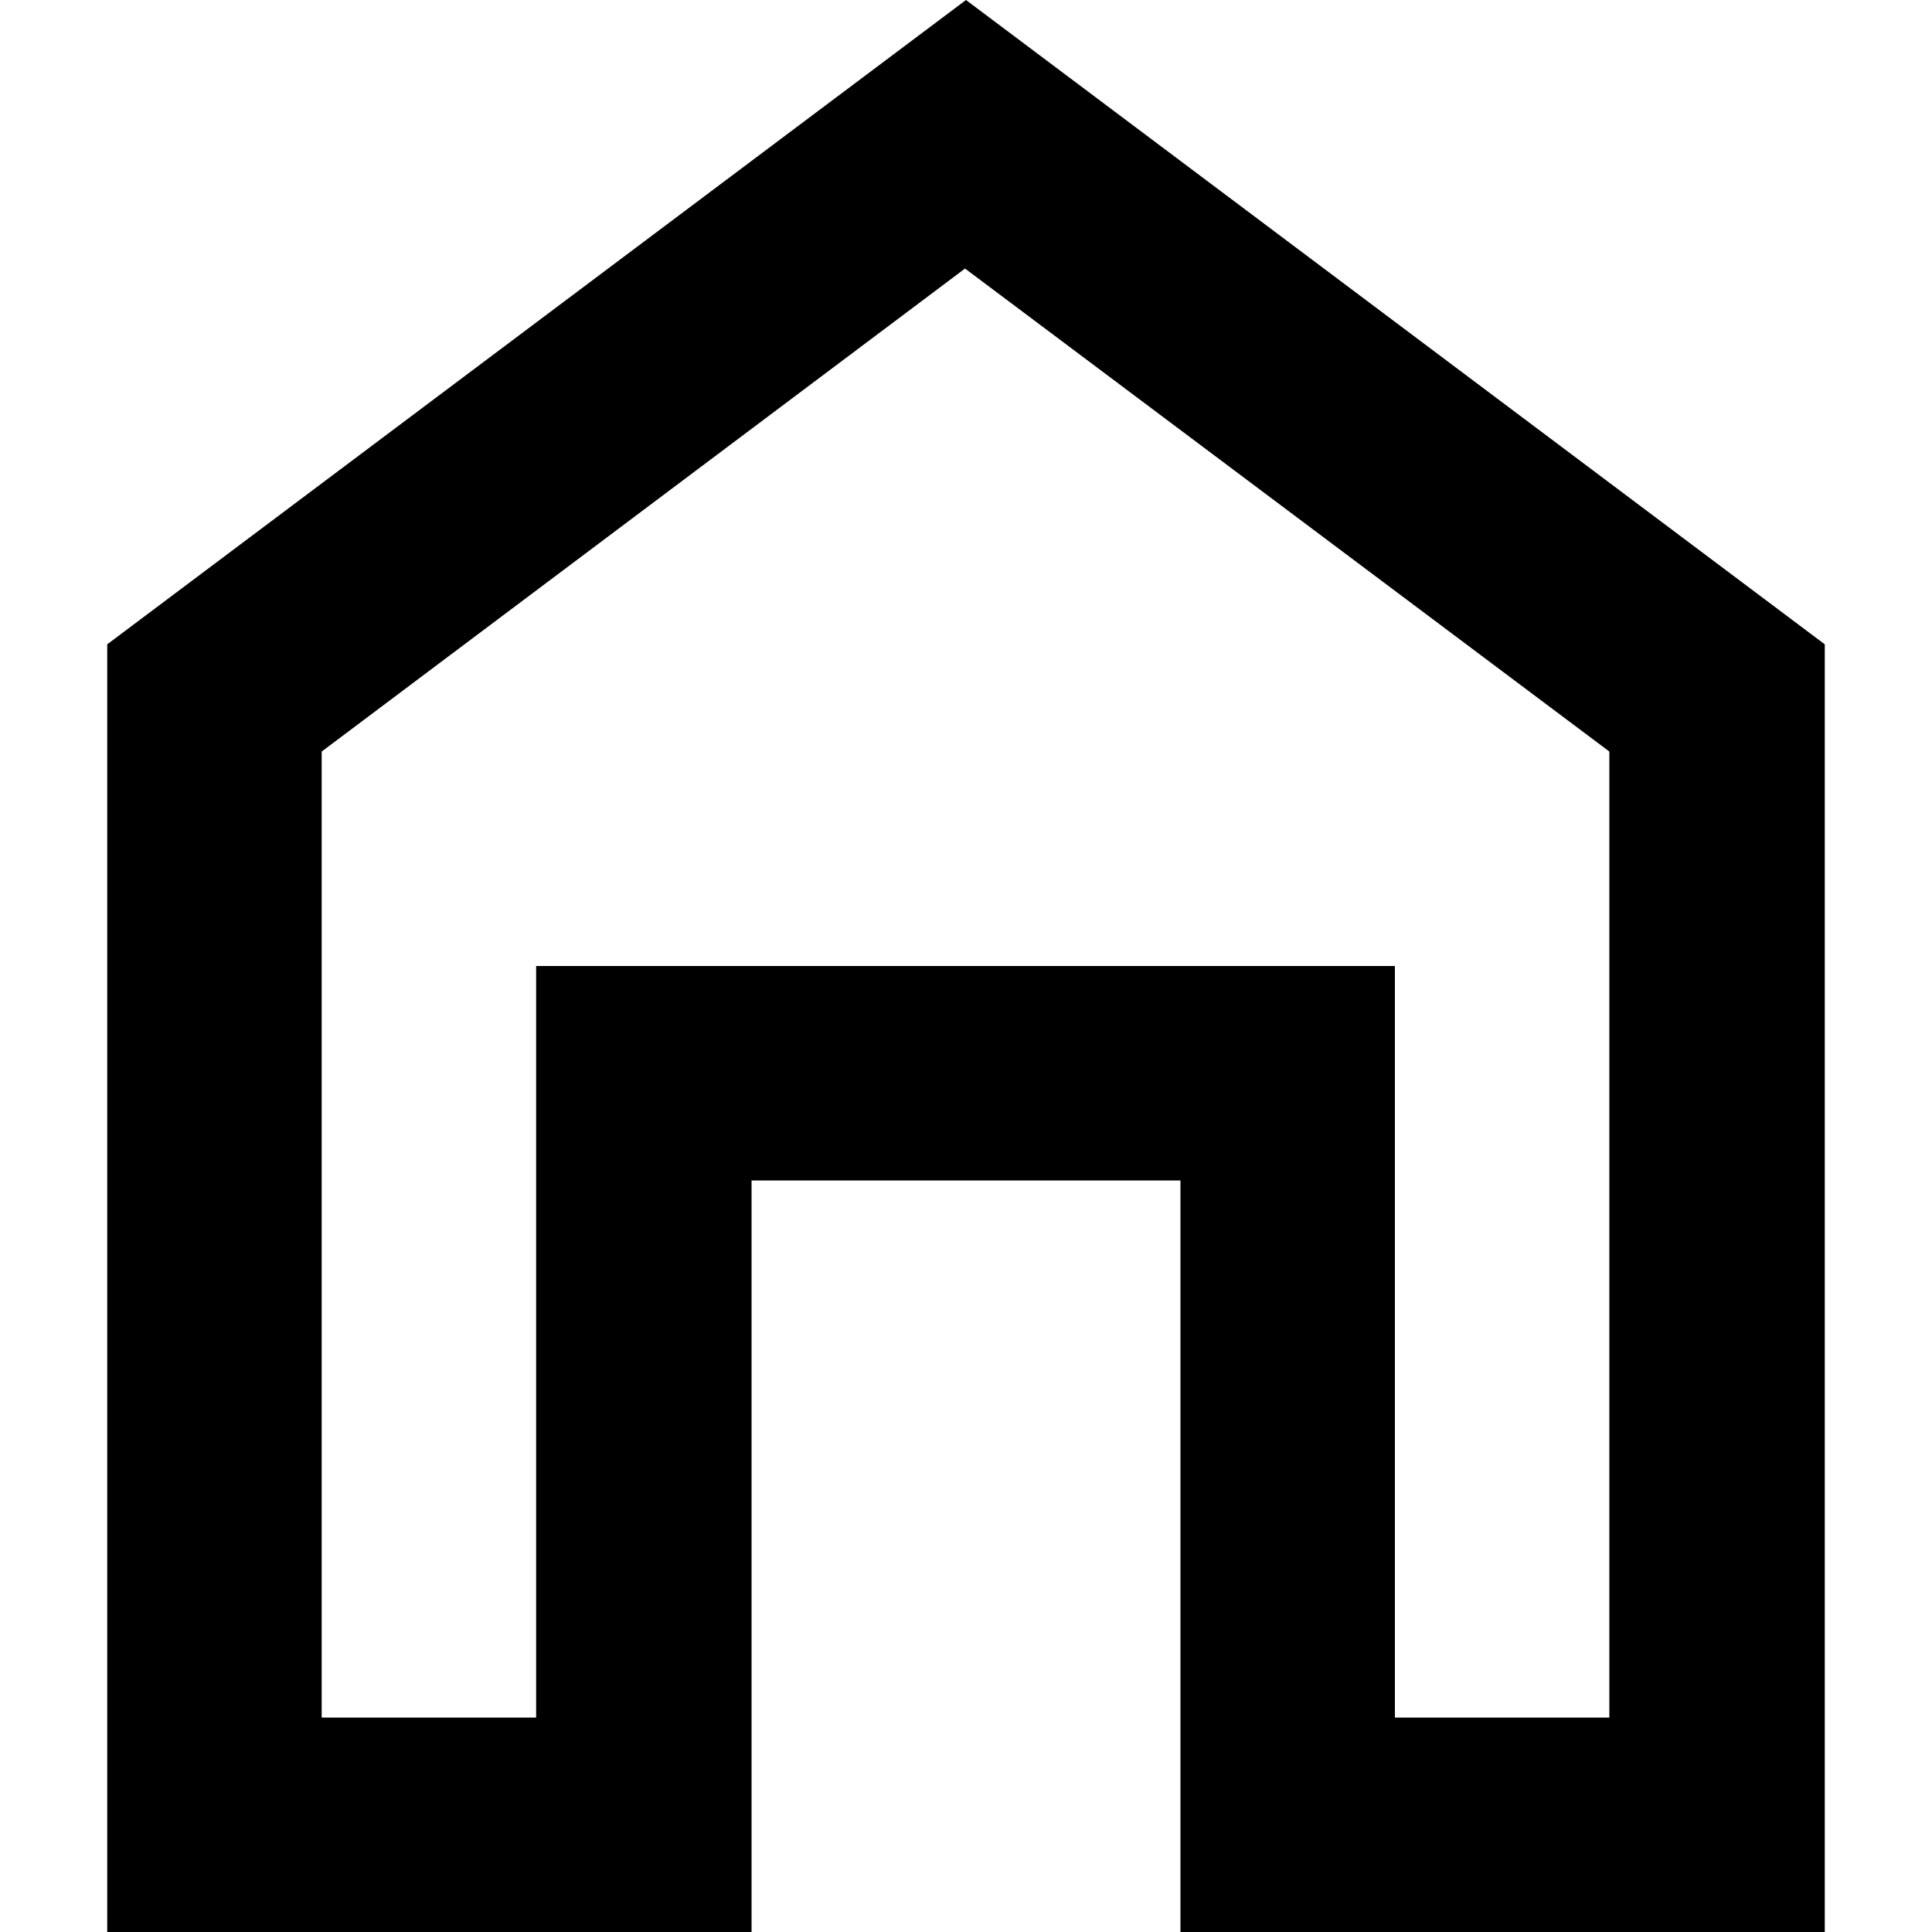 <?xml version="1.0" encoding="UTF-8"?><svg id="uuid-7178c3a2-8cce-47d2-815c-1d4c3ee42c3c" xmlns="http://www.w3.org/2000/svg" viewBox="0 0 20 20"><path d="m1.11,20V6.67L10,0l8.89,6.67v13.33h-6.67v-7.78h-4.44v7.78H1.11Zm2.22-2.22h2.22v-7.78h8.89v7.78h2.22V7.78l-6.67-5L3.33,7.78v10Z"/></svg>